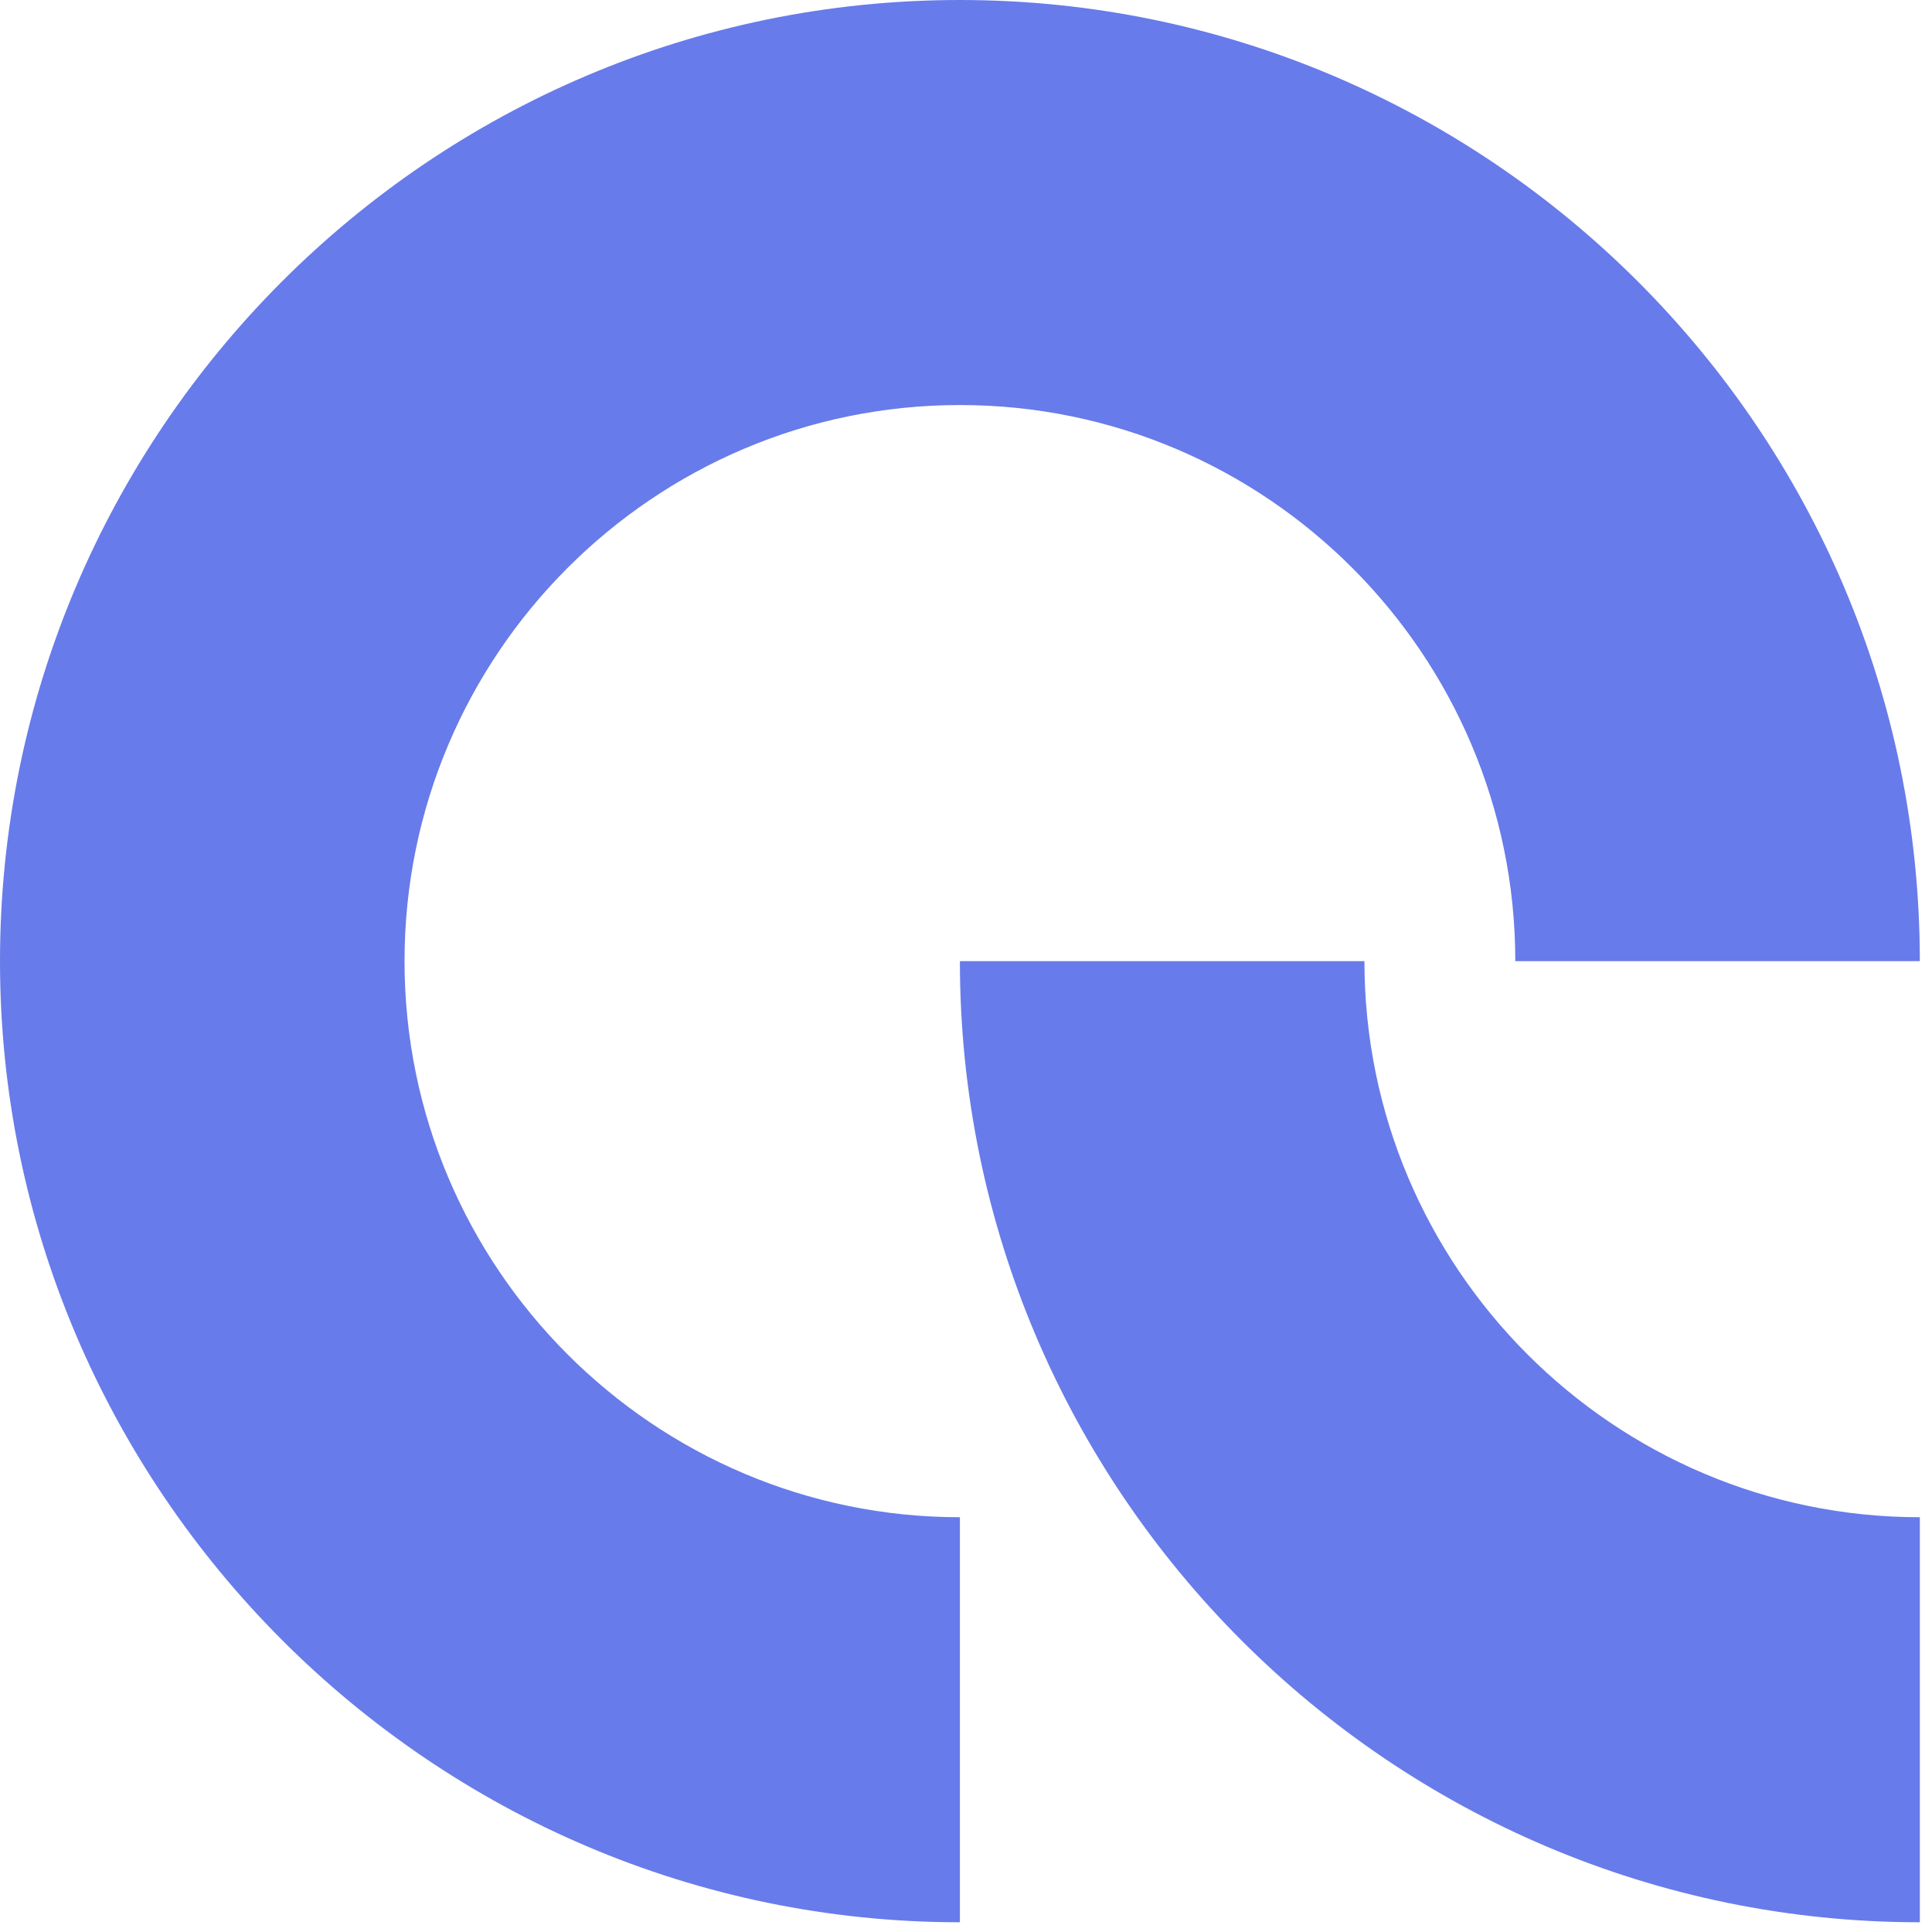 <?xml version="1.0" encoding="UTF-8"?> <svg xmlns="http://www.w3.org/2000/svg" width="57" height="57" viewBox="0 0 57 57" fill="none"><path d="M44.706 28.357C44.706 19.309 37.356 11.95 28.32 11.95C19.285 11.95 11.935 19.309 11.935 28.357C11.935 37.404 19.285 44.763 28.32 44.763V56.713C12.744 56.713 0 43.953 0 28.357C0 12.761 12.677 0 28.32 0C43.897 0 56.641 12.693 56.641 28.357H44.706Z" fill="#687BEA"></path><path d="M28.32 28.357H40.255C40.255 37.404 47.605 44.763 56.641 44.763V56.713C41.065 56.713 28.32 44.02 28.32 28.357Z" fill="#687BEA"></path></svg> 